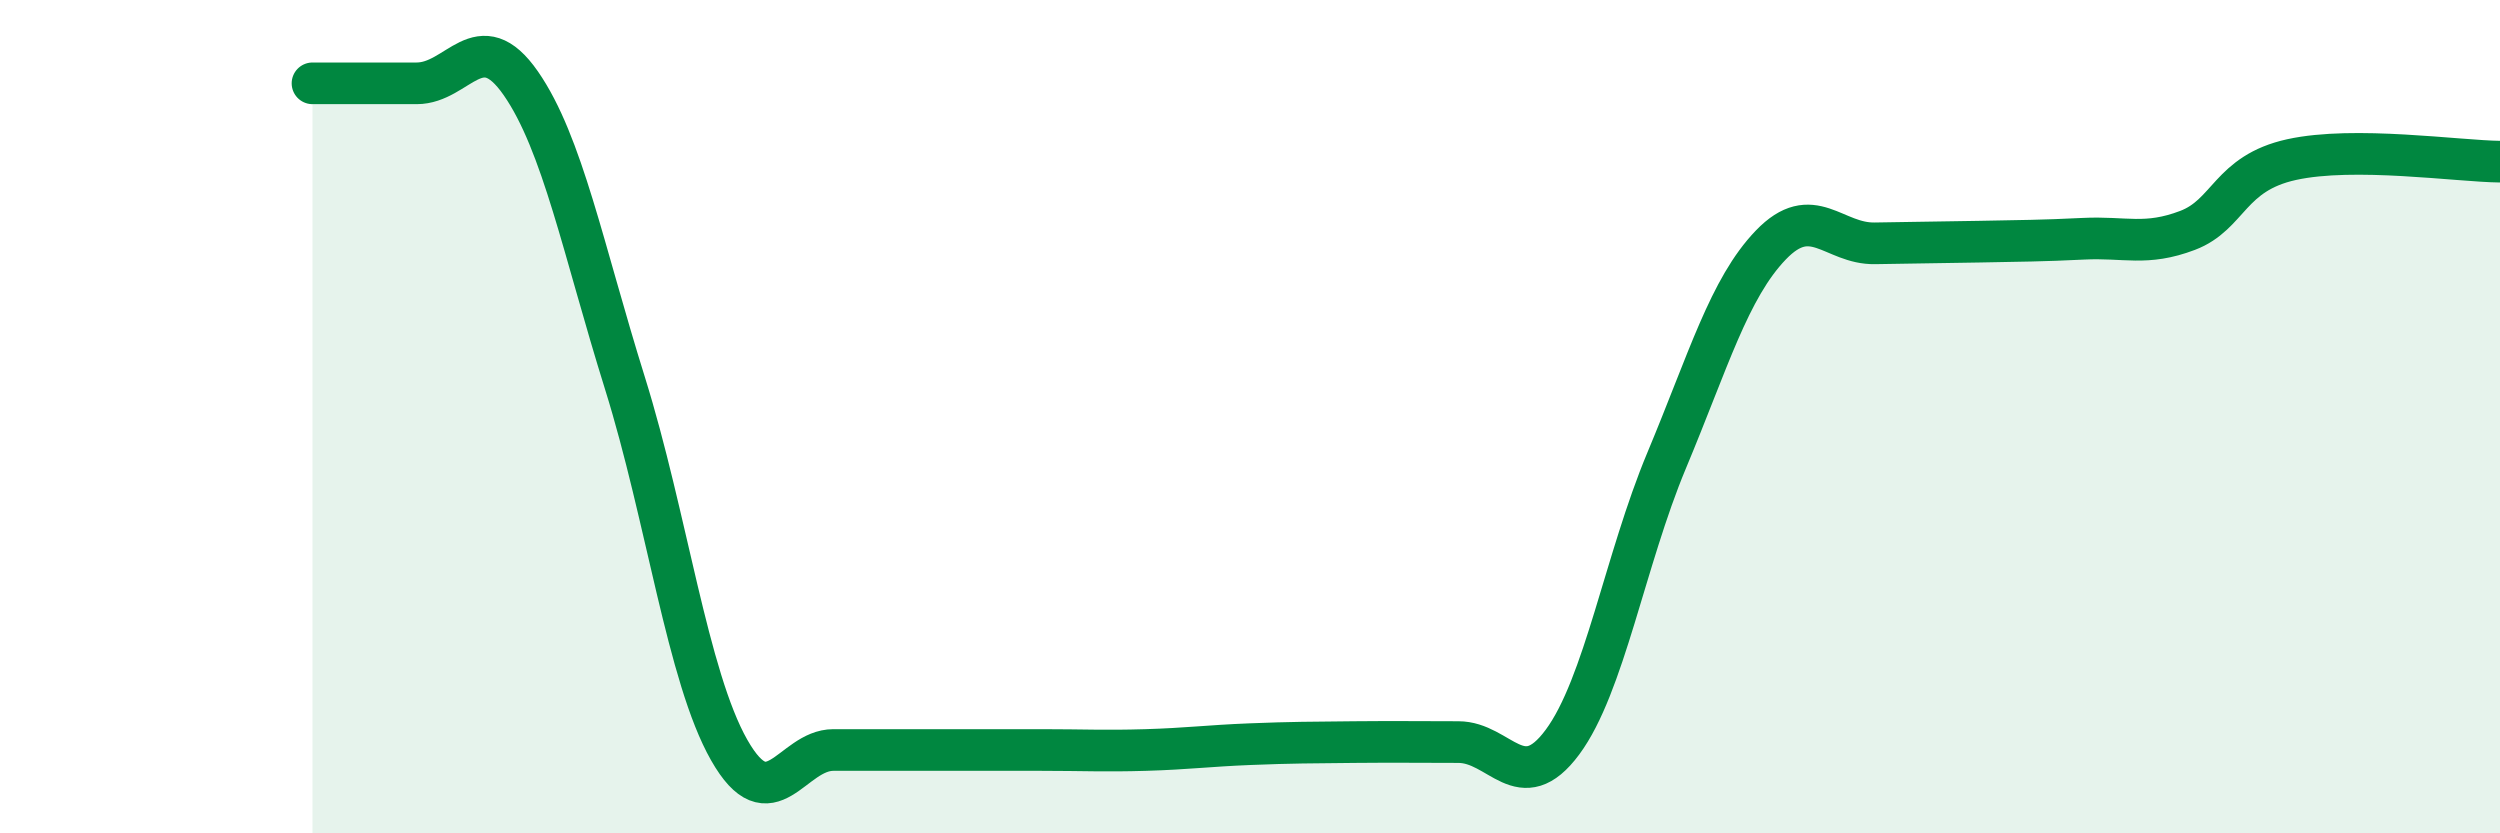 
    <svg width="60" height="20" viewBox="0 0 60 20" xmlns="http://www.w3.org/2000/svg">
      <path
        d="M 7.5,2 C 8,2 9,2 10,2 C 11,2 11.5,0.56 12.5,2 C 13.5,3.44 14,6 15,9.2 C 16,12.4 16.5,16.24 17.5,18 C 18.5,19.76 19,18 20,18 C 21,18 21.5,18 22.5,18 C 23.5,18 24,18 25,18 C 26,18 26.5,18.03 27.5,18 C 28.5,17.97 29,17.9 30,17.86 C 31,17.82 31.5,17.82 32.5,17.81 C 33.5,17.8 34,17.81 35,17.81 C 36,17.81 36.5,19.16 37.5,17.81 C 38.5,16.46 39,13.44 40,11.05 C 41,8.66 41.5,6.92 42.5,5.88 C 43.5,4.84 44,5.86 45,5.84 C 46,5.82 46.5,5.82 47.5,5.8 C 48.5,5.78 49,5.78 50,5.73 C 51,5.68 51.5,5.91 52.5,5.53 C 53.5,5.15 53.5,4.16 55,3.83 C 56.5,3.5 59,3.87 60,3.88L60 20L7.5 20Z"
        fill="#008740"
        opacity="0.1"
        stroke-linecap="round"
        stroke-linejoin="round"
      />
      <path
        d="M 7.5,2 C 8,2 9,2 10,2 C 11,2 11.5,0.56 12.5,2 C 13.5,3.44 14,6 15,9.2 C 16,12.4 16.5,16.24 17.5,18 C 18.5,19.76 19,18 20,18 C 21,18 21.5,18 22.5,18 C 23.5,18 24,18 25,18 C 26,18 26.5,18.03 27.5,18 C 28.5,17.97 29,17.9 30,17.86 C 31,17.82 31.5,17.82 32.5,17.81 C 33.5,17.8 34,17.81 35,17.81 C 36,17.81 36.5,19.16 37.5,17.81 C 38.5,16.46 39,13.44 40,11.05 C 41,8.66 41.5,6.92 42.5,5.88 C 43.5,4.84 44,5.86 45,5.84 C 46,5.82 46.5,5.82 47.5,5.8 C 48.5,5.78 49,5.78 50,5.73 C 51,5.68 51.5,5.91 52.5,5.53 C 53.5,5.15 53.5,4.16 55,3.83 C 56.5,3.5 59,3.87 60,3.88"
        stroke="#008740"
        stroke-width="1"
        fill="none"
        stroke-linecap="round"
        stroke-linejoin="round"
      />
    </svg>
  